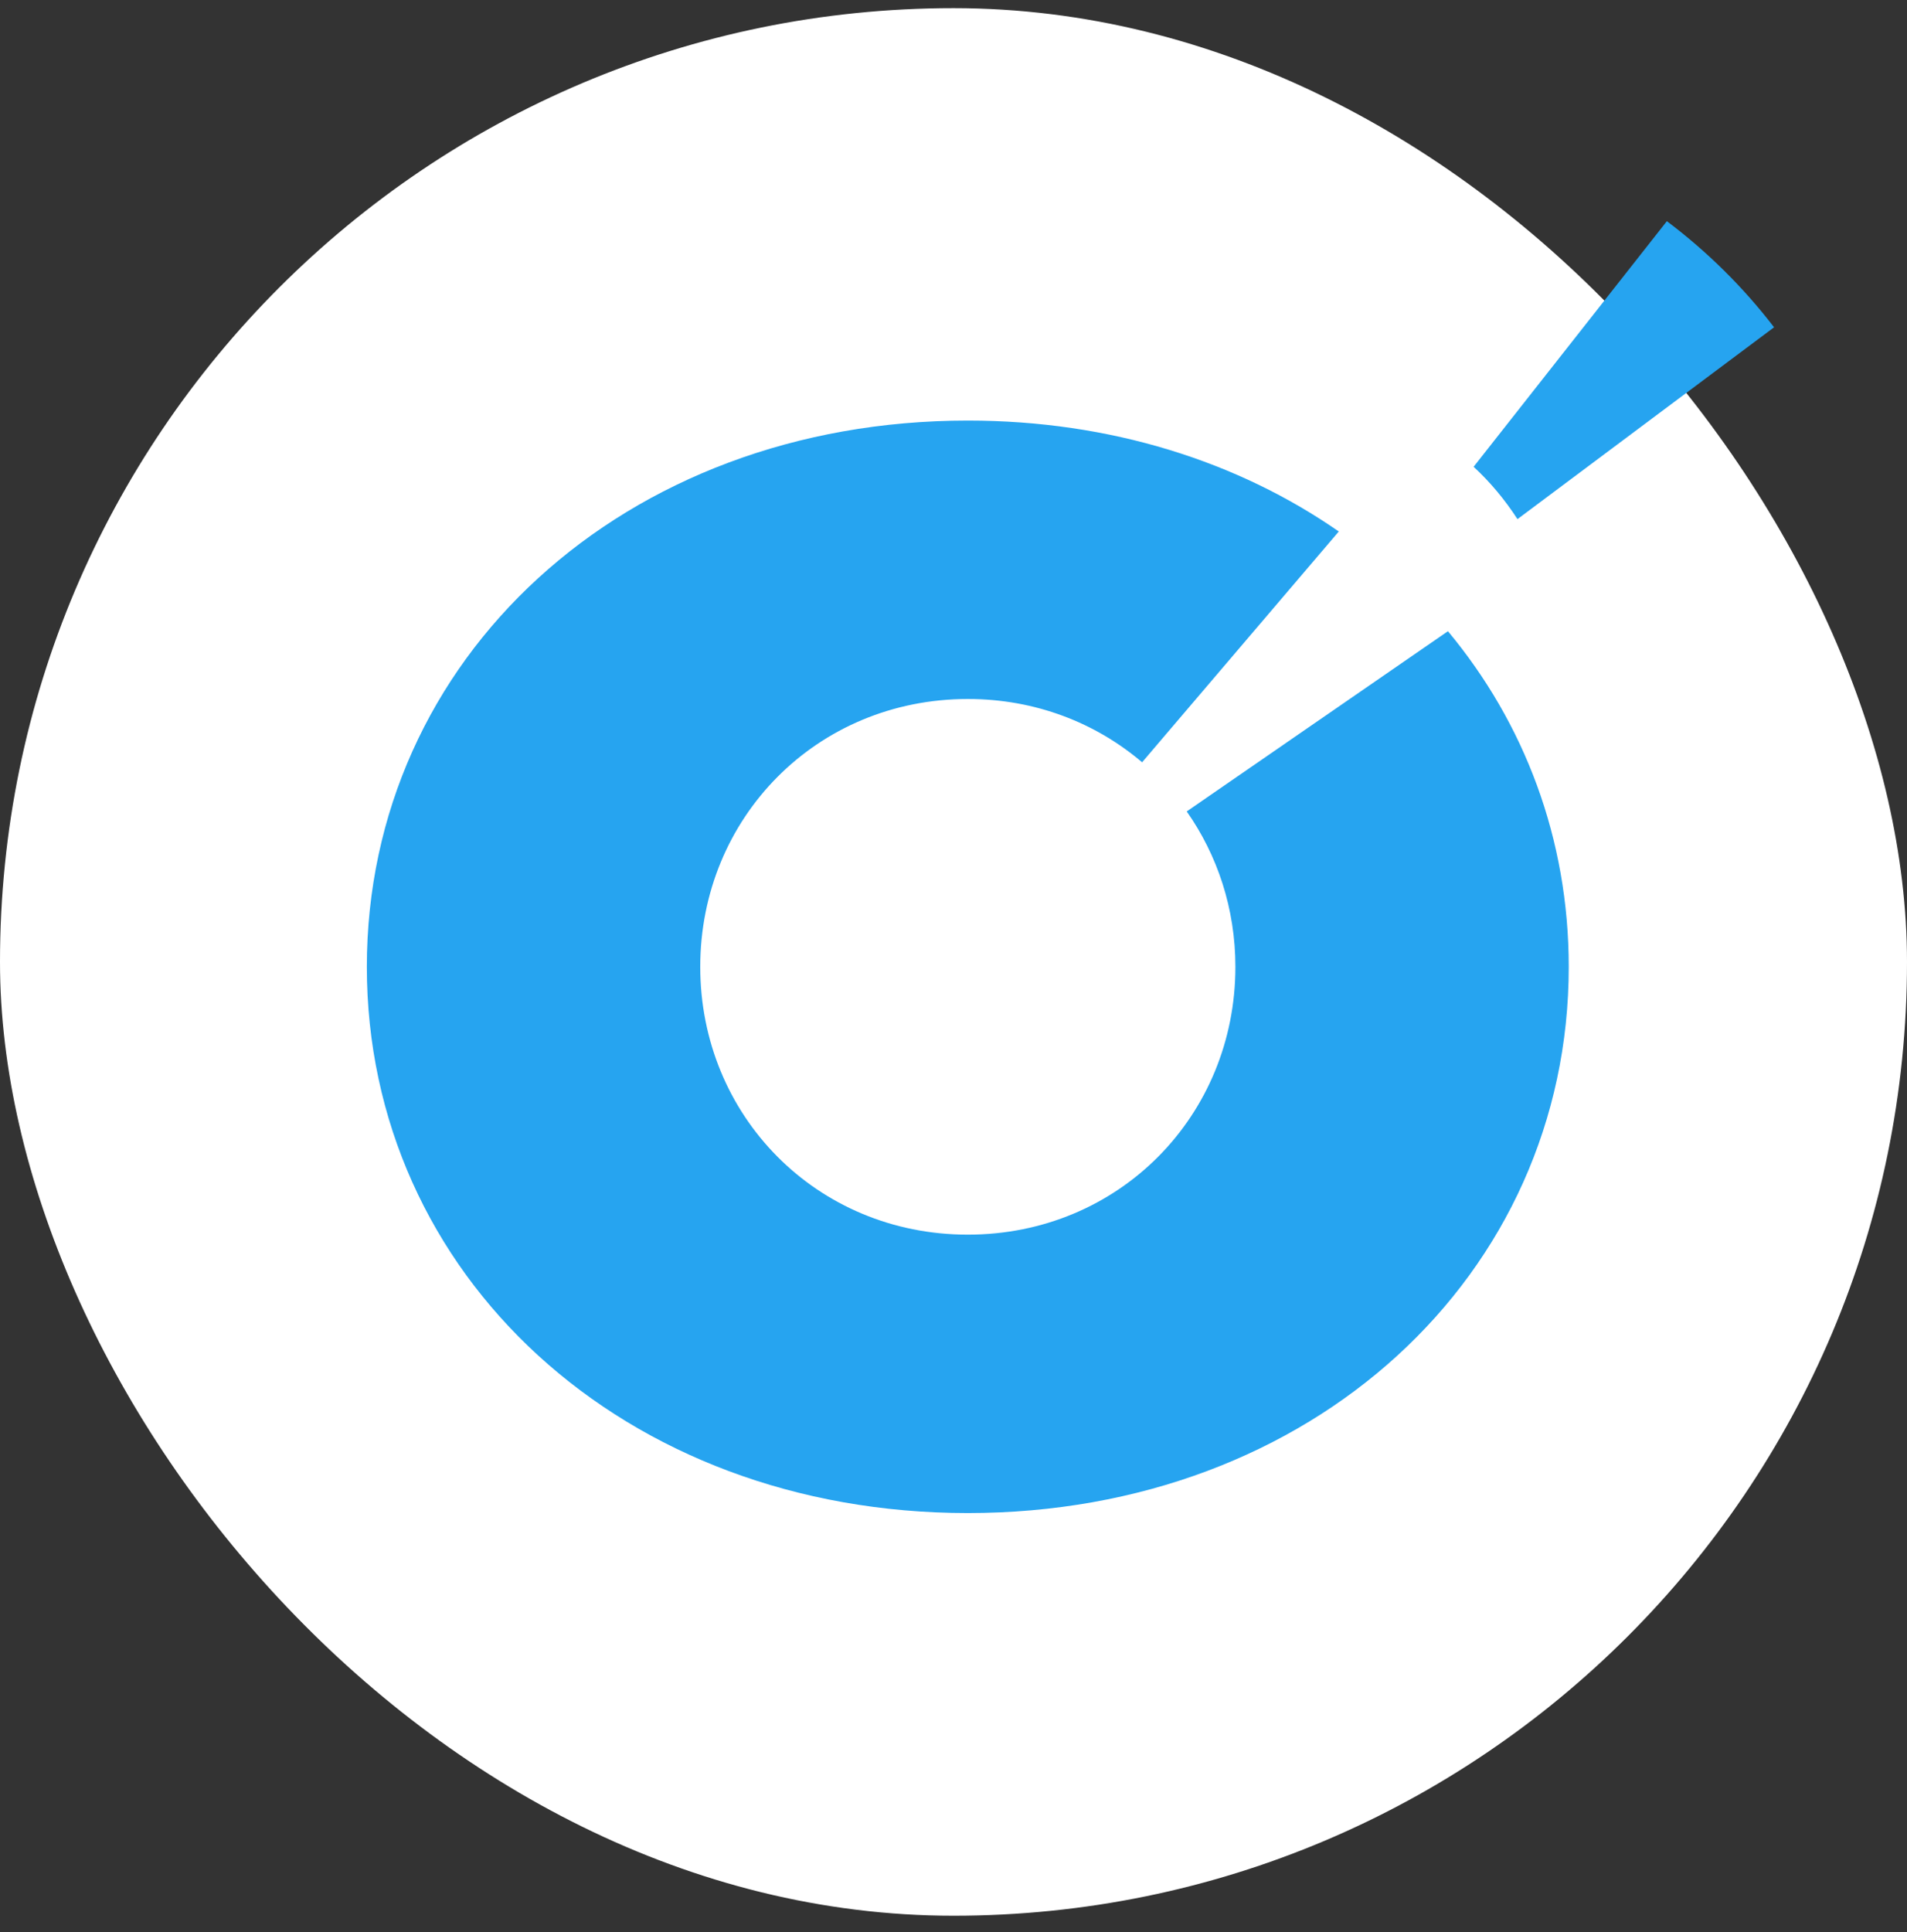 <?xml version="1.0" encoding="UTF-8"?> <svg xmlns="http://www.w3.org/2000/svg" width="77" height="78" viewBox="0 0 77 78" fill="none"><rect x="0" y="0" width="77" height="78" fill="#333333" stroke="none"/> <rect y="0.329" width="77" height="77" rx="38.5" fill="white"></rect> <path fill-rule="evenodd" clip-rule="evenodd" d="M47.917 32.754C49.157 34.52 49.882 36.679 49.882 39.026C49.882 45.032 45.189 49.837 39.078 49.837C32.968 49.837 28.274 45.031 28.274 39.026C28.274 33.021 32.968 28.215 39.079 28.215C41.805 28.215 44.244 29.177 46.115 30.77L54.057 21.454C49.995 18.632 44.844 16.977 39.079 16.976C25.175 16.976 14.814 26.585 14.812 39.026C14.812 51.467 25.175 61.075 39.078 61.075C52.981 61.077 63.342 51.468 63.342 39.027C63.342 33.859 61.551 29.184 58.464 25.479L47.917 32.754Z" fill="#26A4F0"></path> <path fill-rule="evenodd" clip-rule="evenodd" d="M61.272 20.955L71.633 13.211C70.393 11.598 68.939 10.158 67.304 8.928L59.501 18.842C60.172 19.46 60.764 20.172 61.272 20.955Z" fill="#26A4F0"></path> </svg> 